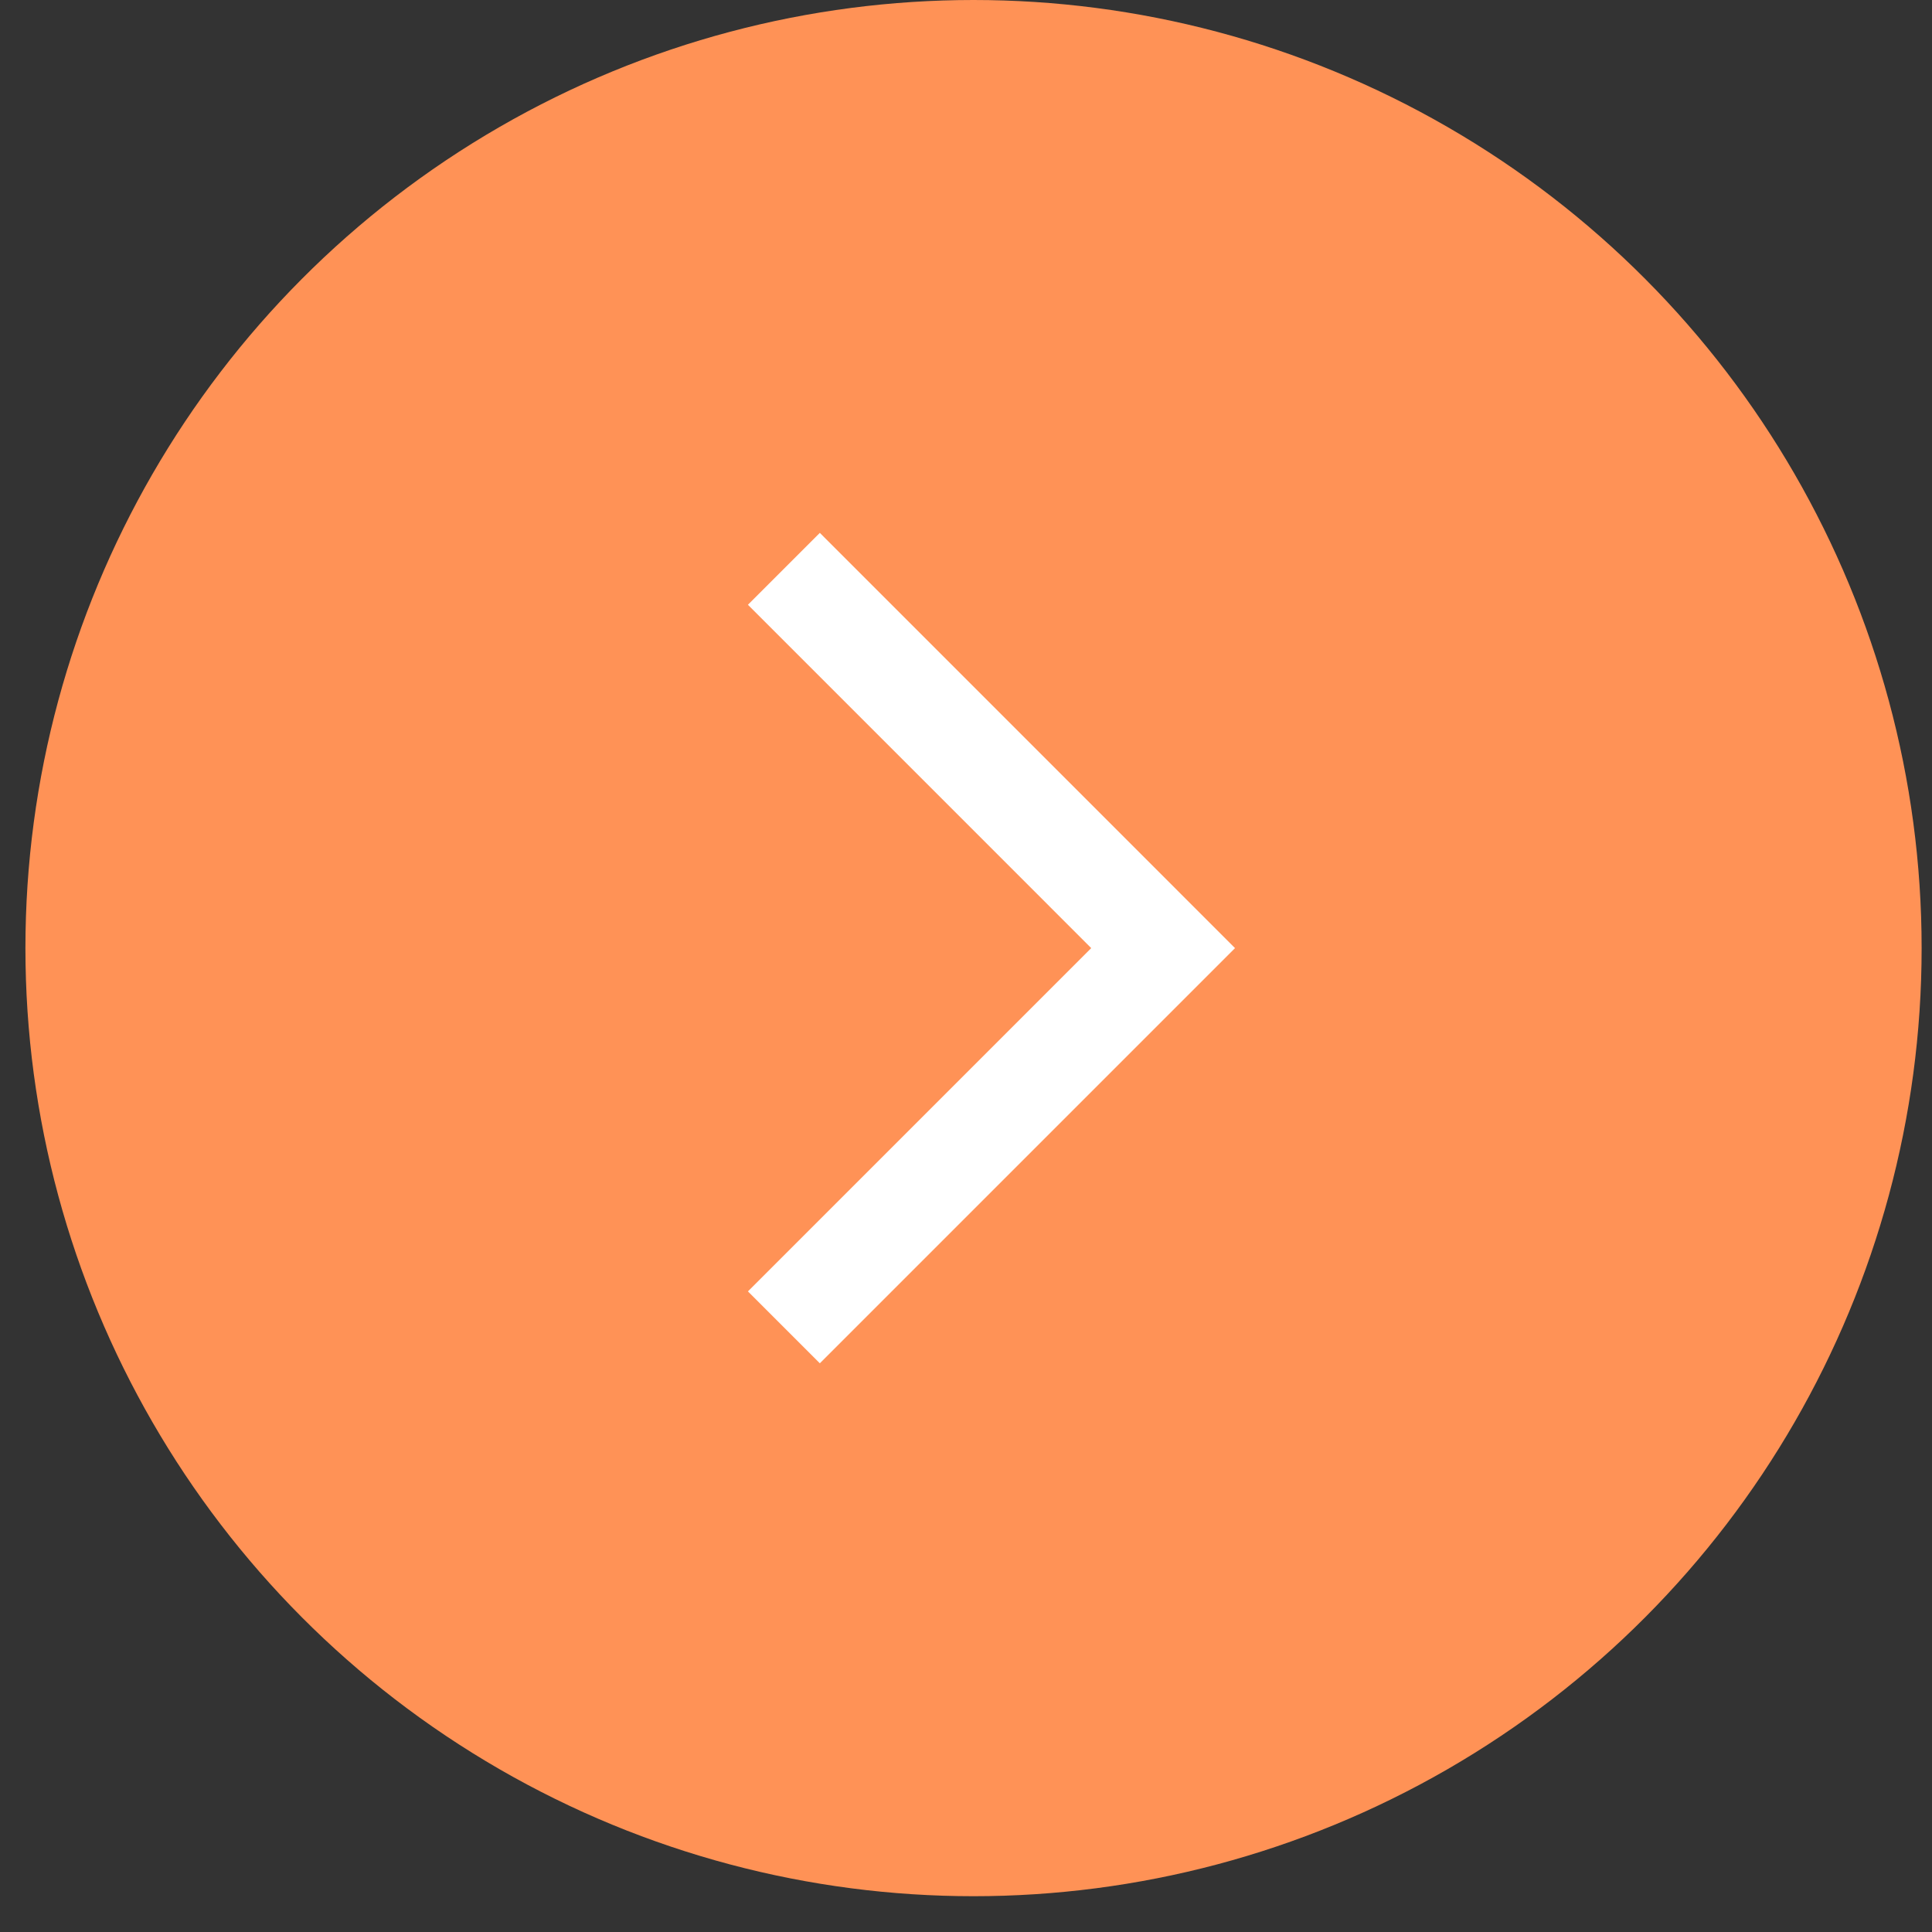 <?xml version="1.0" encoding="UTF-8"?> <svg xmlns="http://www.w3.org/2000/svg" width="38" height="38" viewBox="0 0 38 38" fill="none"><rect x="0" y="0" width="38" height="38" fill="#333333" stroke="none"/> <circle r="18.648" transform="matrix(-1 0 0 1 19.148 18.648)" fill="#FF9256"></circle> <path d="M15.418 11.188L22.877 18.648L15.418 26.107" stroke="white" stroke-width="2"></path> </svg> 